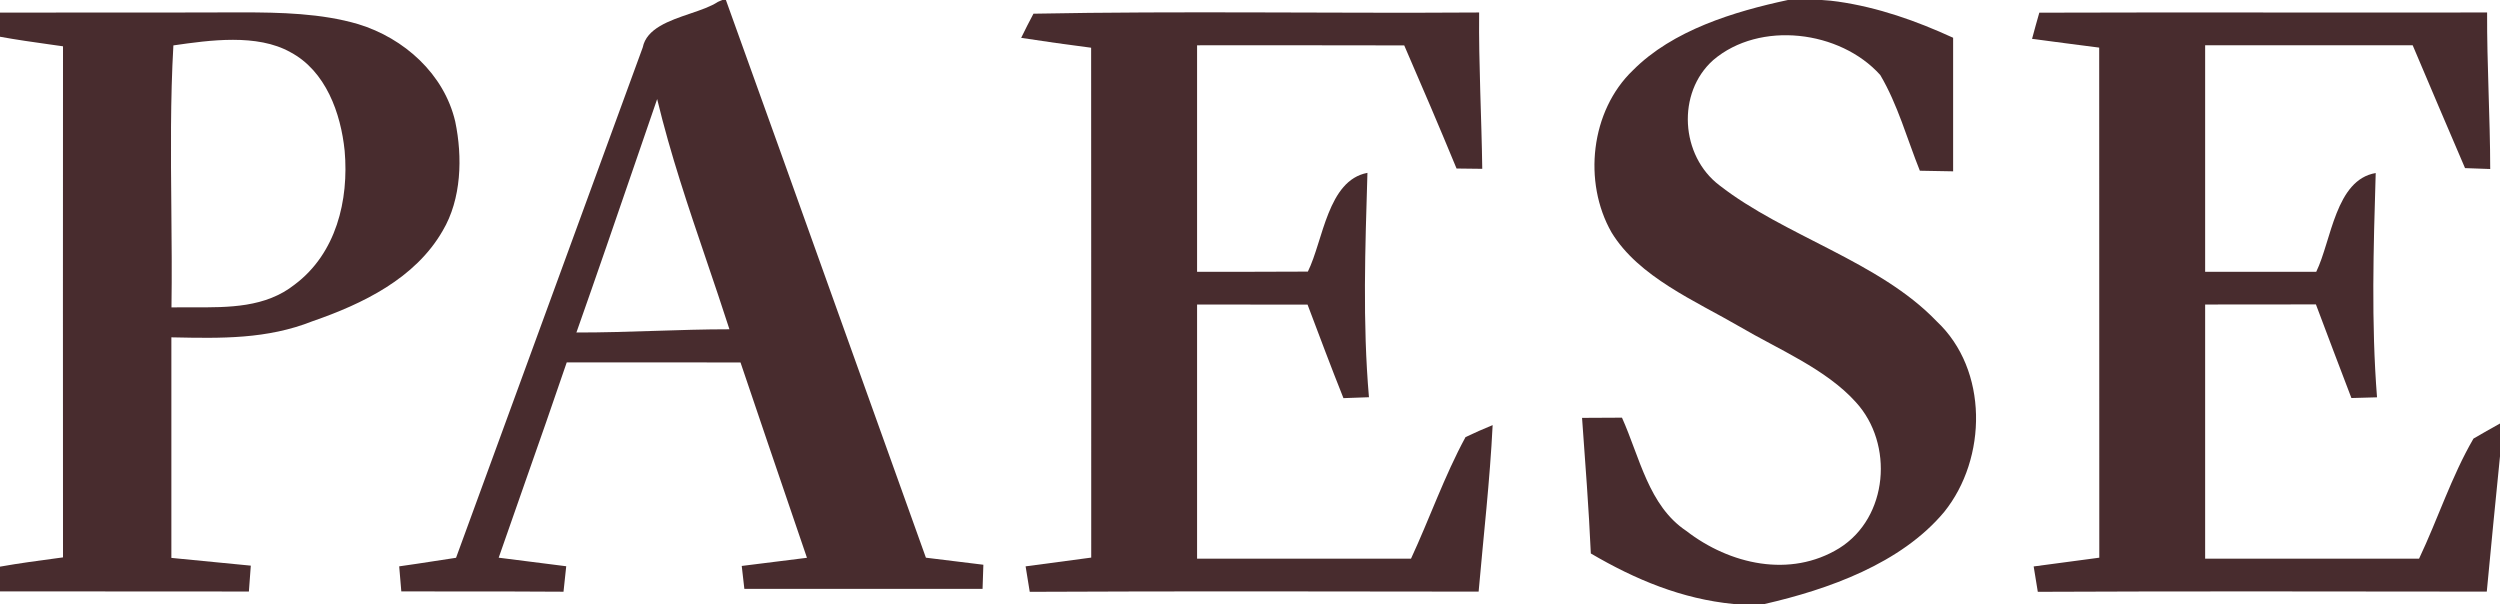<?xml version="1.0" encoding="utf-8"?>
<svg xmlns="http://www.w3.org/2000/svg" fill="none" height="266" viewBox="0 0 1101 266" width="1101">
<path d="M787.392 0H802.309L806.216 0.31L809.457 0.709C827.259 3.281 843.907 9.177 860.156 16.625C860.2 36.22 860.156 55.816 860.156 75.455C855.272 75.367 850.389 75.278 845.505 75.189C839.912 61.269 835.739 45.974 828.058 33.028C810.433 13.389 775.006 8.955 754.495 26.467C738.336 40.875 740.067 68.628 757.248 81.618C785.794 103.917 827.659 115.134 852.875 141.468C875.739 162.836 875.206 201.894 856.205 225.479C837.204 248.222 805.15 259.572 777.137 266H763.463C740.644 263.783 720.178 255.227 700.6 243.745C699.712 223.839 698.158 203.933 696.737 184.028C702.597 183.983 708.458 183.939 714.318 183.939C722.176 201.406 726.038 222.731 742.642 233.814C761.732 248.577 788.413 254.695 809.989 241.439C831.699 227.873 834.096 195.421 817.315 177.112C804.174 162.482 783.042 153.792 766.171 143.862C746.815 132.601 721.643 122.005 709.701 102.321C697.092 80.199 700.466 48.855 719.112 30.989C736.649 13.3 763.641 5.098 787.392 0Z" fill="#482C2E"/>
<path d="M455.139 6.031C520.355 4.789 586.149 5.942 651.41 5.499C651.188 28.463 652.475 51.384 652.786 74.348C649.013 74.304 645.239 74.26 641.465 74.215C633.963 56.039 626.238 37.995 618.424 19.996C588.014 19.907 557.603 19.951 527.192 19.951C527.192 53.201 527.192 86.451 527.192 119.701C543.485 119.701 559.734 119.701 575.983 119.613C582.775 105.869 584.684 79.402 602.22 76.122C601.243 109.194 600.045 141.912 602.886 174.941C599.112 175.074 595.383 175.207 591.654 175.34C586.193 161.685 581.044 147.897 575.849 134.154C559.645 134.11 543.441 134.11 527.192 134.11C527.192 171.438 527.192 208.723 527.192 246.051C558.58 246.051 590.011 246.051 621.399 246.051C629.612 228.362 636.094 209.654 645.417 192.497C649.323 190.635 653.319 188.861 657.359 187.221C656.16 211.693 653.319 236.121 651.188 260.548C585.305 260.46 519.379 260.327 453.496 260.637C452.875 256.869 452.298 253.145 451.676 249.421C461.31 248.091 470.944 246.849 480.577 245.564C480.533 170.729 480.622 95.894 480.533 21.015C470.233 19.685 459.978 18.267 449.723 16.671C451.454 13.08 453.274 9.533 455.139 6.031Z" fill="#482C2E"/>
<path d="M898.114 5.584C963.819 5.363 1029.61 5.629 1095.32 5.496C1095.23 28.505 1096.65 51.425 1096.69 74.434C1093.01 74.301 1089.28 74.168 1085.6 74.035C1077.87 56.036 1070.19 37.992 1062.55 19.948C1032.1 19.993 1001.64 19.904 971.144 19.948C971.144 53.198 971.144 86.448 971.144 119.698C987.482 119.698 1003.77 119.698 1020.07 119.698C1026.77 105.955 1028.55 79.178 1046.26 76.207C1045.28 109.236 1044.26 141.998 1046.84 174.982C1043.06 175.071 1039.34 175.204 1035.56 175.292C1030.28 161.593 1025.13 147.806 1019.93 134.062C1003.69 134.107 987.437 134.107 971.144 134.107C971.144 171.435 971.144 208.72 971.144 246.048C1002.53 246.048 1033.96 246.048 1065.35 246.048C1073.61 228.67 1079.65 209.784 1089.32 193.159C1093.19 190.898 1097.09 188.681 1101 186.509V200.961C1098.96 220.823 1097.09 240.684 1095.18 260.545C1029.26 260.501 963.375 260.324 897.448 260.634C896.827 256.91 896.25 253.186 895.628 249.462C905.262 248.176 914.896 246.891 924.53 245.605C924.485 170.726 924.53 95.847 924.485 20.968C914.629 19.682 904.774 18.441 894.918 17.111C895.939 13.254 897.005 9.441 898.114 5.584Z" fill="#482C2E"/>
<path clip-rule="evenodd" d="M39.956 5.529C26.637 5.527 13.319 5.525 0 5.542V16.182C7.329 17.519 14.658 18.549 22.009 19.582C23.92 19.85 25.833 20.119 27.747 20.393C27.703 95.406 27.703 170.417 27.747 245.474C27.008 245.573 26.268 245.671 25.529 245.77C16.997 246.909 8.498 248.043 0 249.552V260.458C15.658 260.477 31.317 260.472 46.975 260.467C67.854 260.459 88.733 260.452 109.612 260.503C109.745 258.596 109.889 256.701 110.033 254.806C110.178 252.911 110.322 251.015 110.455 249.109C99.746 248.093 89.075 247.039 78.372 245.982L75.472 245.695V148.561L76.275 148.578C97.381 149.016 117.546 149.435 137.625 141.468C159.689 133.842 182.864 122.67 194.939 101.656C203.285 87.647 203.729 69.116 200.489 53.555C195.605 32.585 177.98 16.802 157.78 10.64C141.621 5.852 123.33 5.453 106.548 5.453C84.351 5.536 62.153 5.533 39.956 5.529ZM127.858 22.964C113.207 14.763 92.342 17.689 76.359 19.994C75.007 43.781 75.233 67.774 75.459 91.738C75.597 106.318 75.734 120.888 75.516 135.394C78.667 135.318 81.873 135.331 85.099 135.345C100.781 135.411 116.953 135.478 129.767 125.33C148.058 111.631 153.696 88.223 151.787 66.411C150.1 49.83 143.485 31.255 127.858 22.964Z" fill="#482C2E" fill-rule="evenodd"/>
<path clip-rule="evenodd" d="M319.689 0H318.136L317.248 0.355L316.138 0.842C313.043 2.893 308.593 4.405 303.948 5.984C294.73 9.116 284.746 12.509 283.063 20.881C268.647 60.36 254.181 99.876 239.738 139.332C226.738 174.844 213.756 210.307 200.844 245.651C197.714 246.116 194.584 246.601 191.454 247.085C186.238 247.892 181.021 248.699 175.805 249.419L176.737 260.458C184.684 260.473 192.627 260.473 200.566 260.473C216.442 260.473 232.306 260.473 248.169 260.591C248.568 256.823 248.968 253.099 249.367 249.375C240.461 248.218 231.518 247.098 222.604 245.98C221.61 245.856 220.616 245.731 219.623 245.607C223.471 234.506 227.367 223.424 231.262 212.343C237.432 194.791 243.603 177.237 249.589 159.6C255.973 159.6 262.354 159.597 268.734 159.594C287.865 159.586 306.983 159.578 326.127 159.644C334.062 183.162 342.087 206.681 350.103 230.174C351.864 235.335 353.624 240.493 355.383 245.651C350.594 246.249 345.816 246.847 341.039 247.444C336.249 248.044 331.46 248.643 326.659 249.242L327.814 259.35H432.72L433.075 248.71C424.643 247.646 416.212 246.627 407.78 245.608L407.769 245.607C394.741 209.381 381.773 173.139 368.805 136.894C352.475 91.255 336.144 45.614 319.689 0ZM311.221 114.969C303.215 91.397 295.282 68.037 289.412 43.625C286.316 52.61 283.229 61.602 280.141 70.595C271.453 95.9 262.761 121.215 253.852 146.434C265.279 146.456 276.683 146.09 288.082 145.725C299.136 145.37 310.184 145.015 321.243 145.015C317.99 134.899 314.599 124.915 311.221 114.969Z" fill="#482C2E" fill-rule="evenodd"/>
</svg>